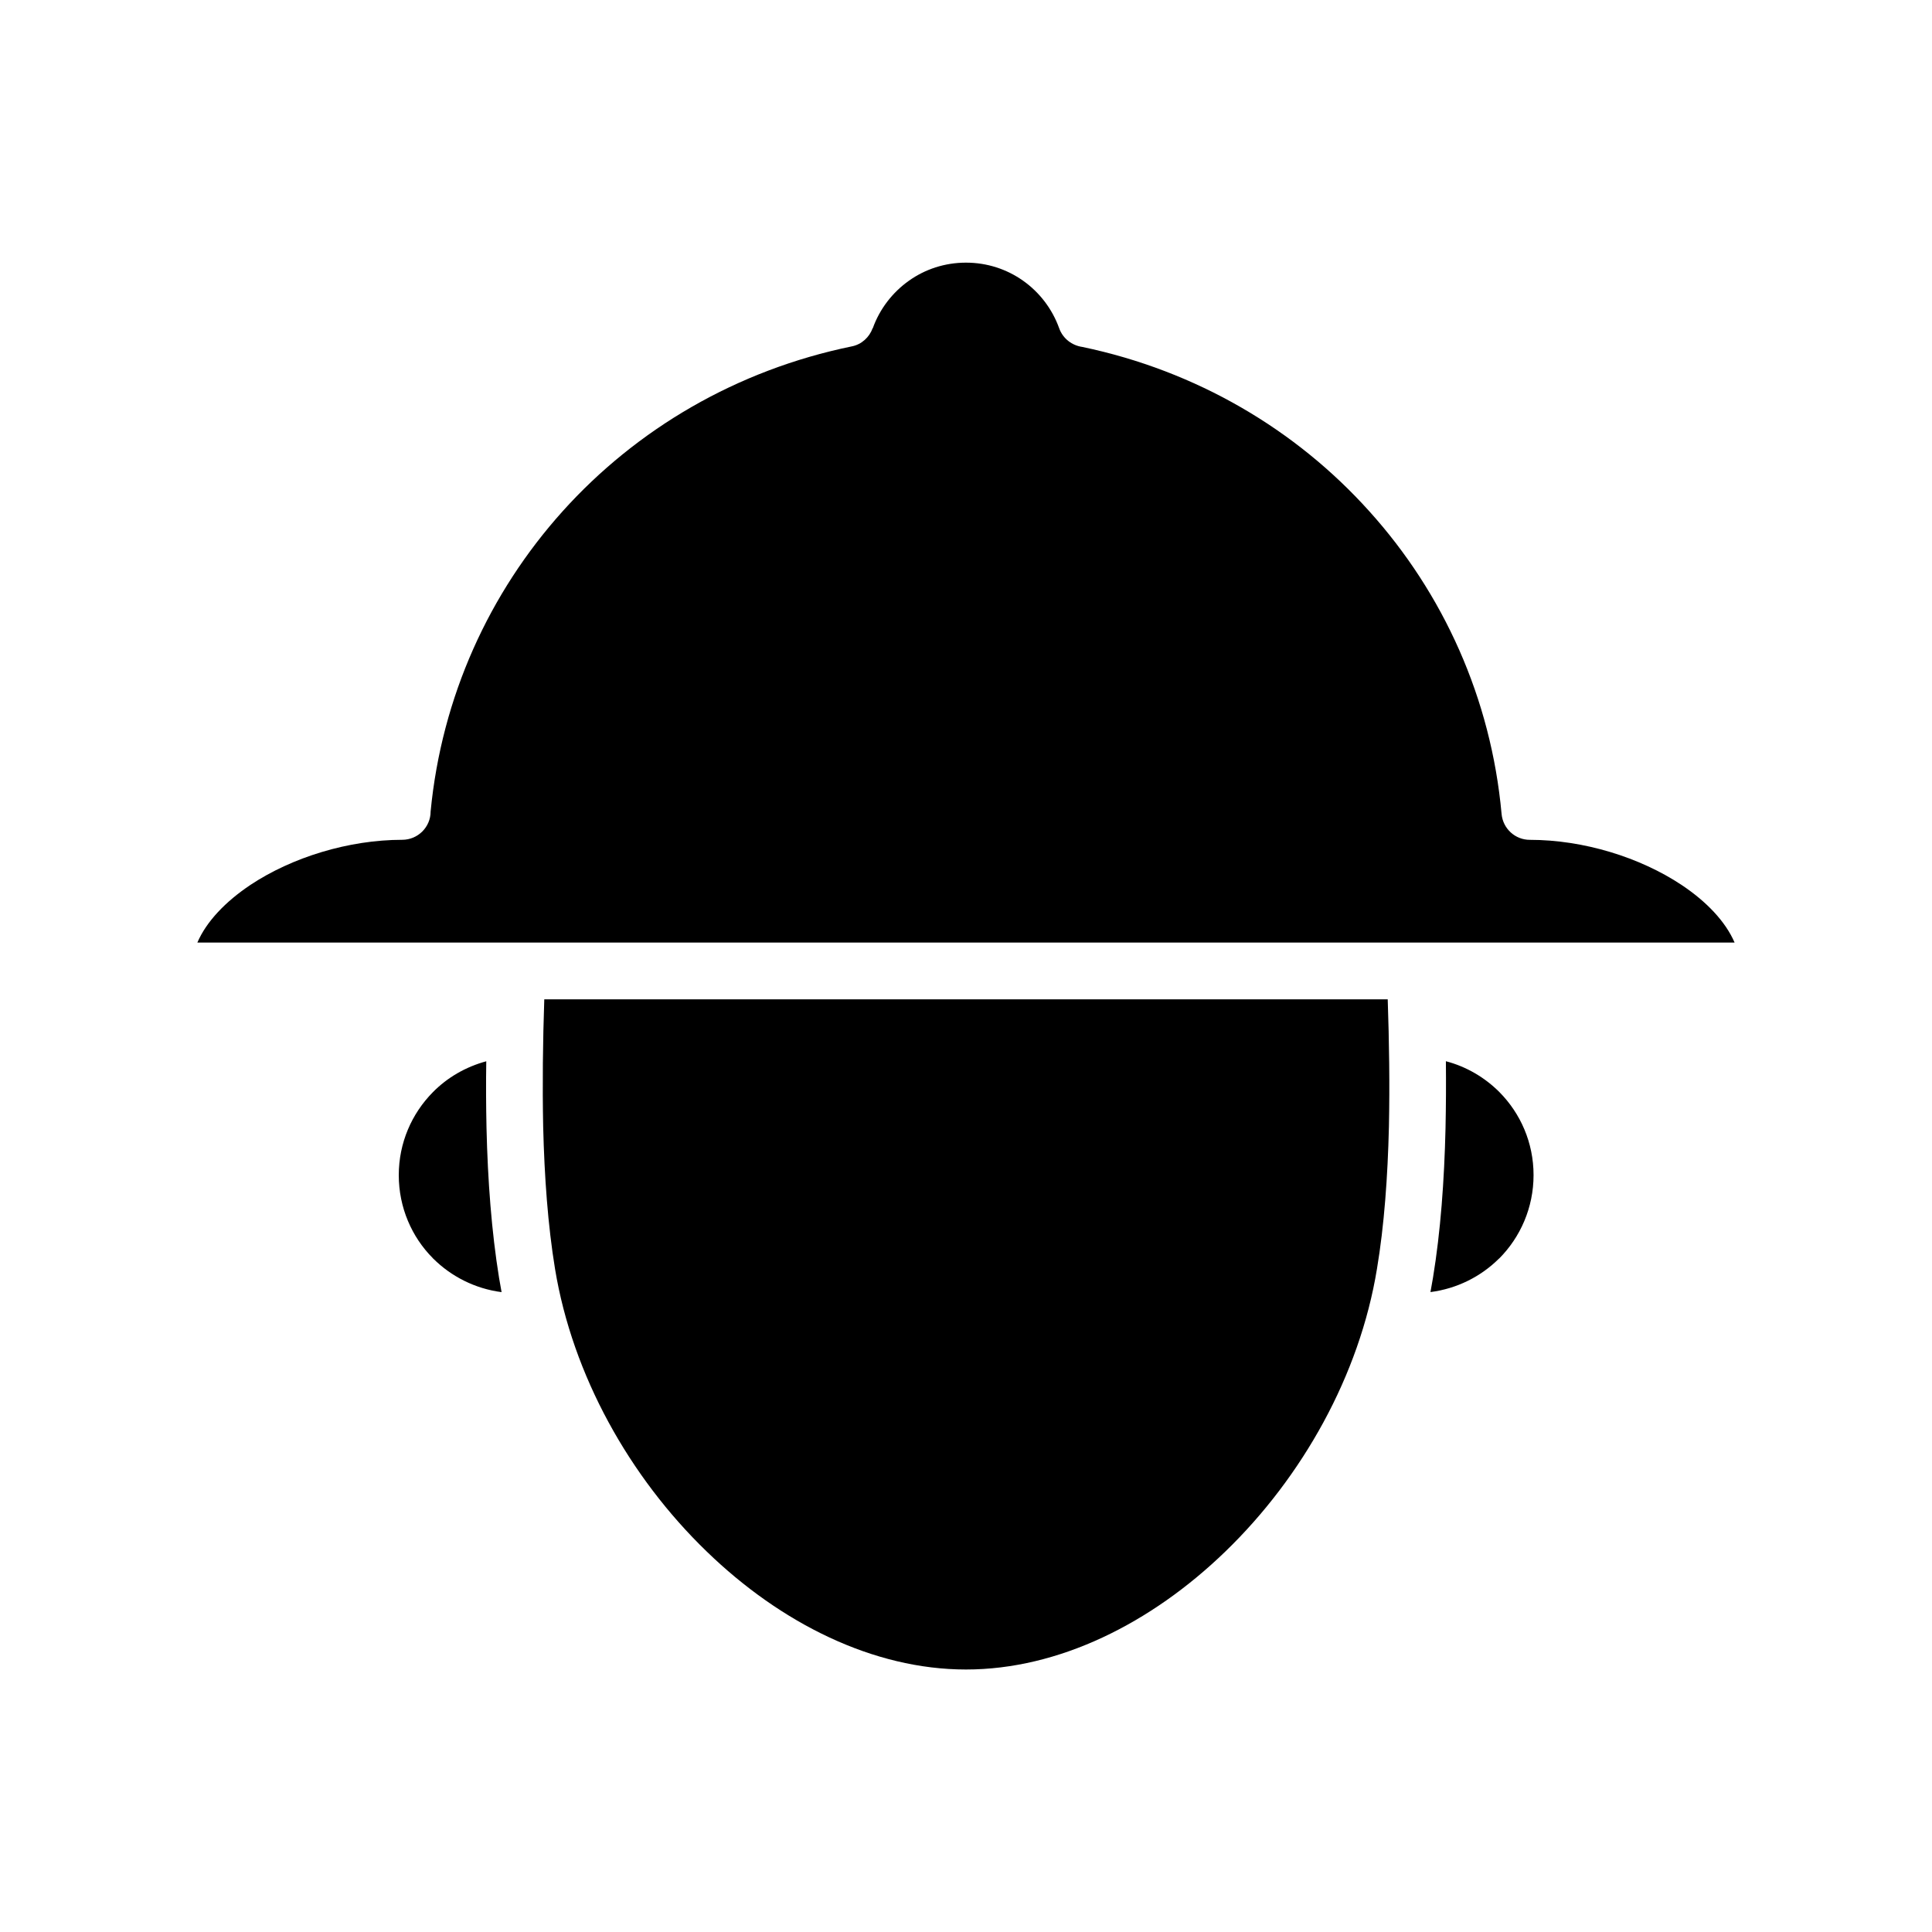 <?xml version="1.0" encoding="UTF-8"?>
<!-- Uploaded to: ICON Repo, www.svgrepo.com, Generator: ICON Repo Mixer Tools -->
<svg fill="#000000" width="800px" height="800px" version="1.1" viewBox="144 144 512 512" xmlns="http://www.w3.org/2000/svg">
 <path d="m511.76 408.84h-223.52c-0.387 11.281-0.512 22.68-0.293 33.762 0.324 13.266 1.25 26.137 3.141 37.668 4.644 28.191 19.758 55.16 40.195 74.895 19.641 19.027 44.137 31.27 68.715 31.27 24.602 0 49.074-12.242 68.738-31.27 20.402-19.734 35.559-46.703 40.172-74.895 1.93-11.531 2.852-24.41 3.172-37.73 0.23-11.02 0.066-22.418-0.32-33.699zm15.414 16.395c0.062 5.894 0.031 11.793-0.094 17.617v0.07c-0.324 13.957-1.316 27.48-3.328 39.715l-0.668 3.777c7.016-0.898 13.328-4.102 18.066-8.777l0.125-0.125h0.031c5.606-5.644 9.102-13.453 9.102-22.105 0-8.59-3.457-16.336-9.035-21.98-3.887-3.891-8.762-6.773-14.199-8.191zm-250.25 61.191-0.668-3.777c-1.984-12.234-3.008-25.812-3.328-39.785-0.125-5.824-0.156-11.723-0.062-17.617-5.449 1.48-10.32 4.297-14.16 8.203-5.574 5.644-9.027 13.391-9.027 21.98 0 8.582 3.457 16.398 9.004 21.973l0.094 0.133h0.031c4.734 4.719 11.074 7.984 18.117 8.891zm-66.598-107.89c-6.504 4.359-11.594 9.613-14.027 15.258h407.39c-2.441-5.644-7.496-10.895-14.027-15.258-11.082-7.367-26.047-11.973-40.266-11.973-3.84 0-7.109-2.953-7.461-6.856-2.785-30.66-15.469-58.496-35.047-80.207-19.445-21.648-45.77-37.227-76.074-43.562-2.691-0.387-5.125-2.172-6.117-4.93-1.828-5.125-5.219-9.547-9.582-12.625-4.266-3.019-9.484-4.781-15.121-4.781s-10.855 1.762-15.09 4.769c-4.359 3.078-7.785 7.496-9.613 12.625l-0.031-0.031c-0.867 2.402-2.914 4.32-5.543 4.832-30.496 6.273-57.016 21.906-76.617 43.691-19.414 21.594-32.062 49.168-34.984 79.57 0 4.156-3.394 7.496-7.527 7.496-14.184 0.008-29.18 4.621-40.266 11.98z"/>
</svg>